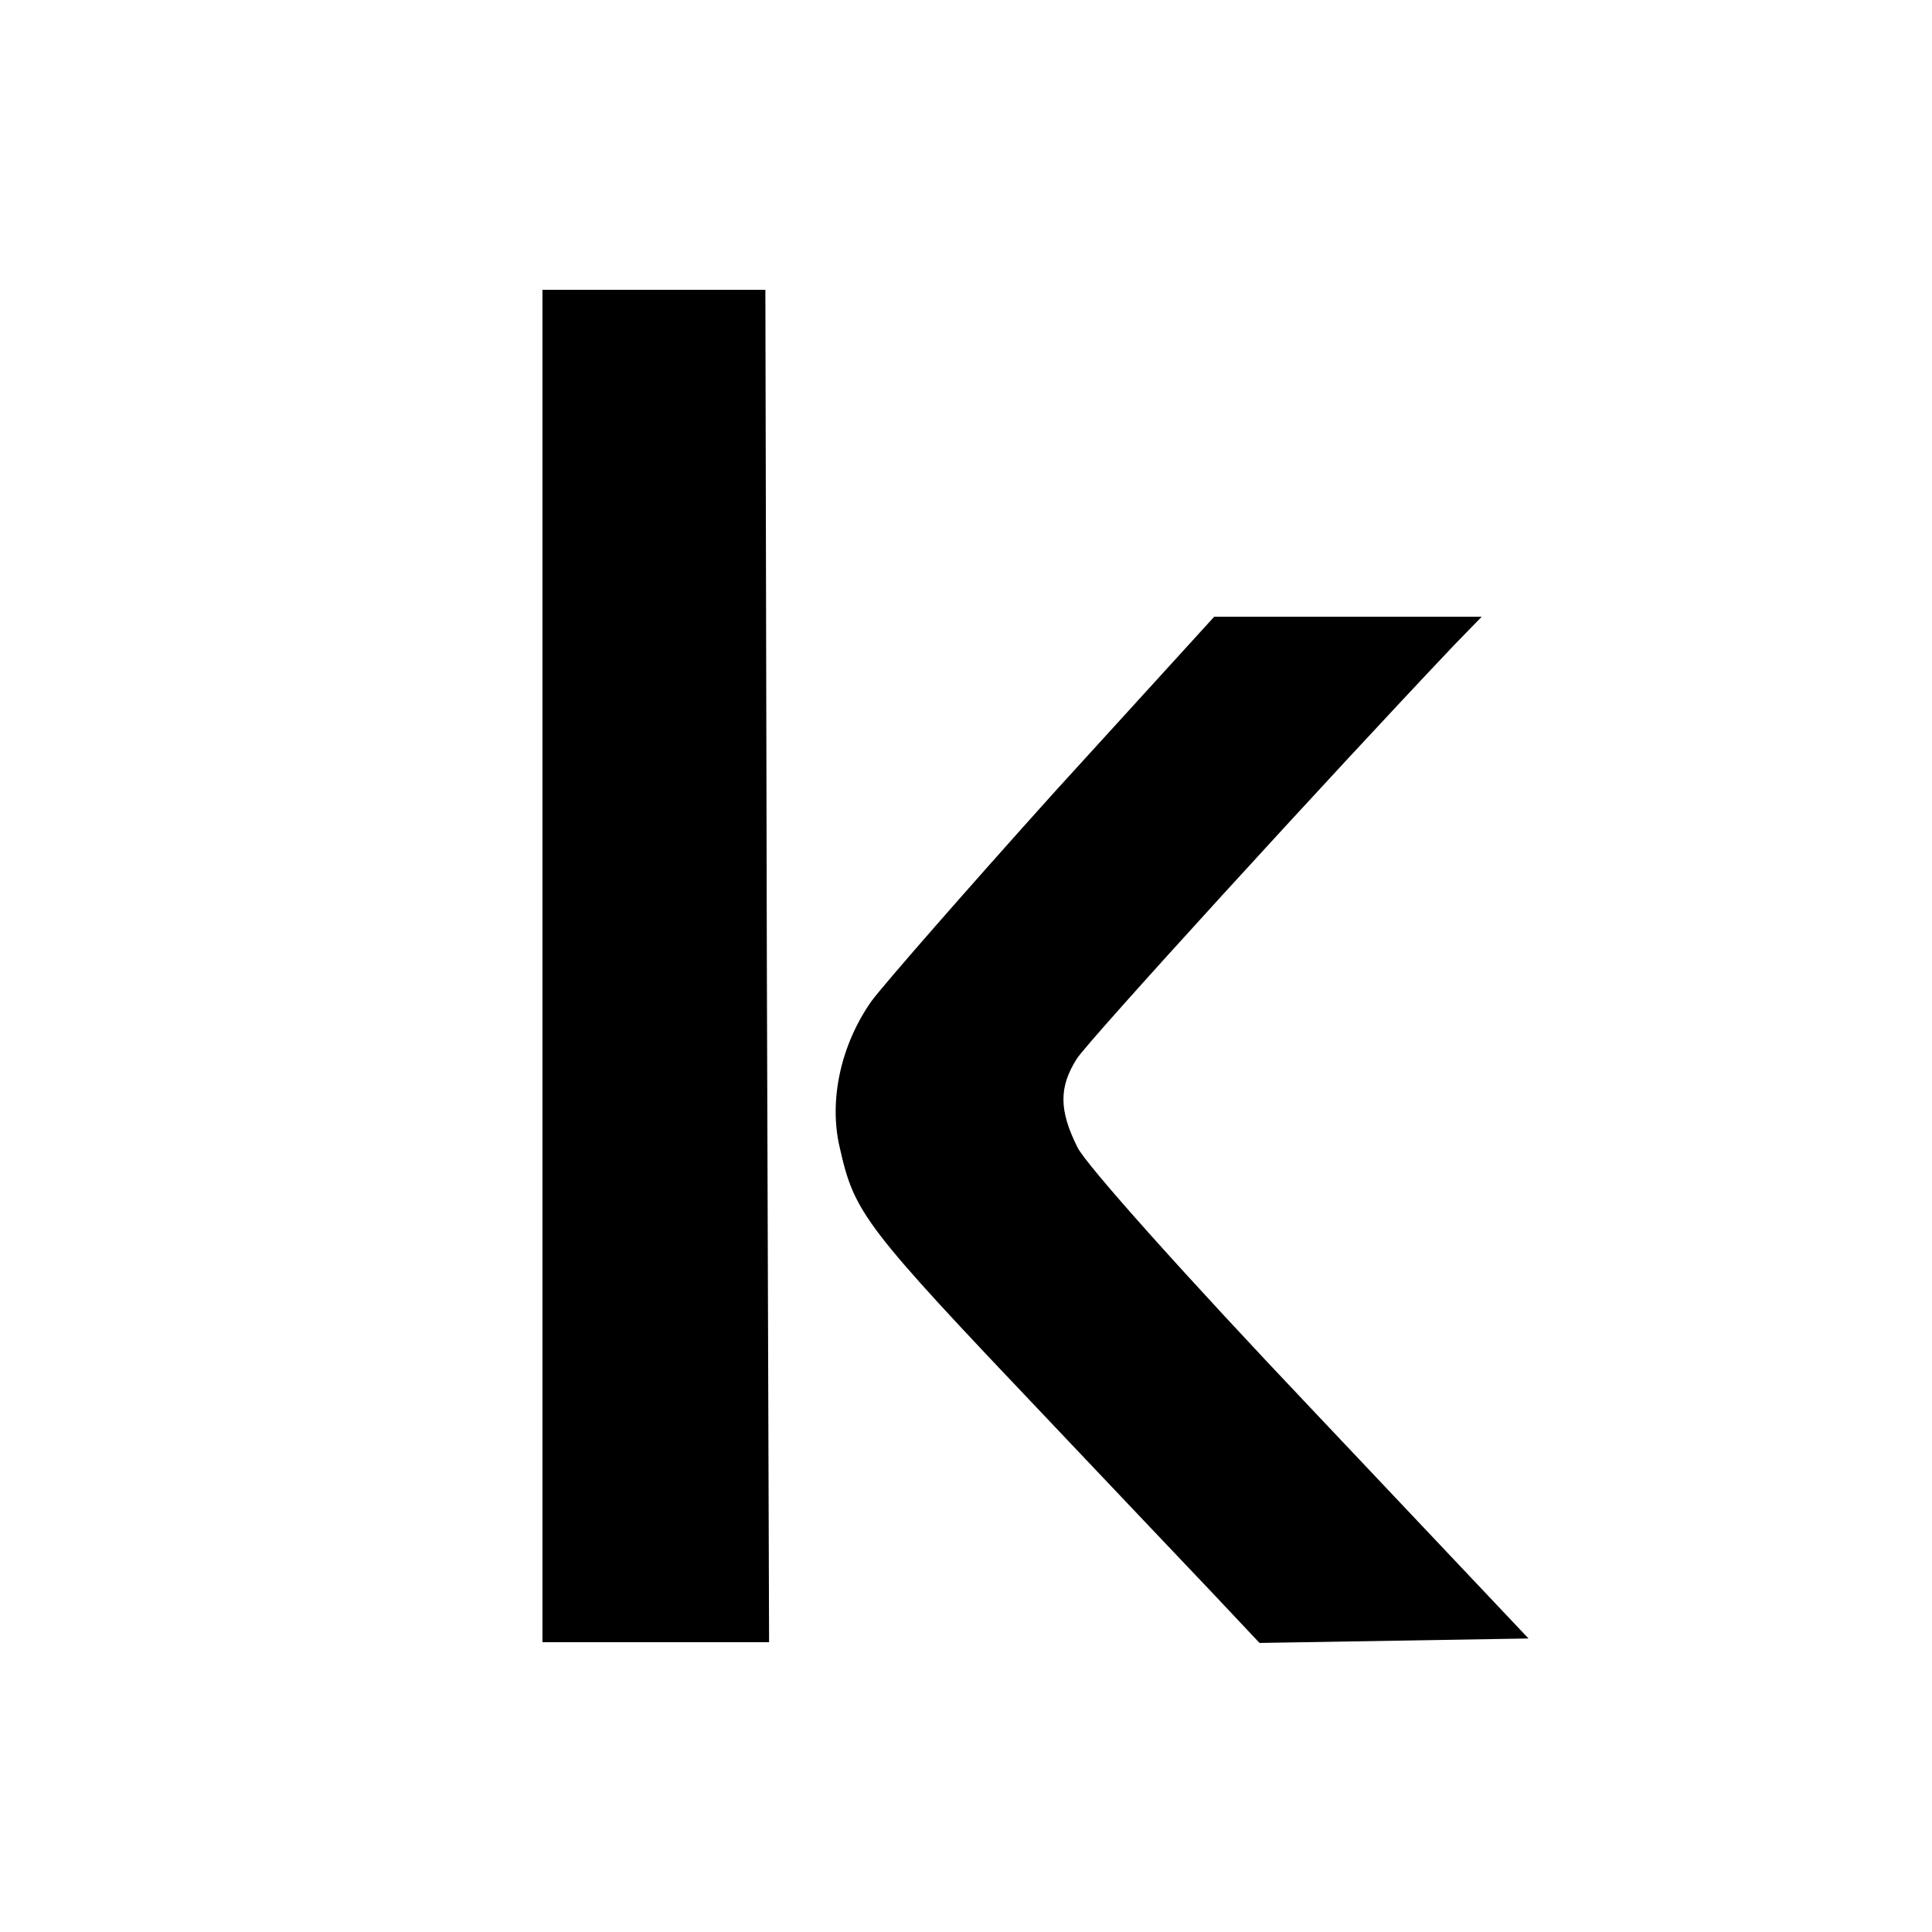<?xml version="1.0" standalone="no"?>
<!DOCTYPE svg PUBLIC "-//W3C//DTD SVG 20010904//EN"
 "http://www.w3.org/TR/2001/REC-SVG-20010904/DTD/svg10.dtd">
<svg version="1.0" xmlns="http://www.w3.org/2000/svg"
 width="260pt" height="260pt" viewBox="0 0 260 260"
 preserveAspectRatio="xMidYMid meet">
<g transform="translate(0,260) scale(0.1,-0.1)"
fill="#000000" stroke="none">
<path d="M730 1300 l0 -910 153 0 152 0 -3 910 -2 910 -150 0 -150 0 0 -910z"/>
<path d="M1419 1534 c-117 -130 -228 -257 -246 -281 -41 -58 -58 -133 -43
-197 20 -89 32 -105 280 -366 86 -91 186 -196 221 -233 l64 -68 181 3 181 3
-293 310 c-167 176 -303 328 -314 351 -25 50 -25 81 -1 119 15 24 341 381 509
558 l36 37 -180 0 -180 0 -215 -236z"/>
</g>
</svg>
